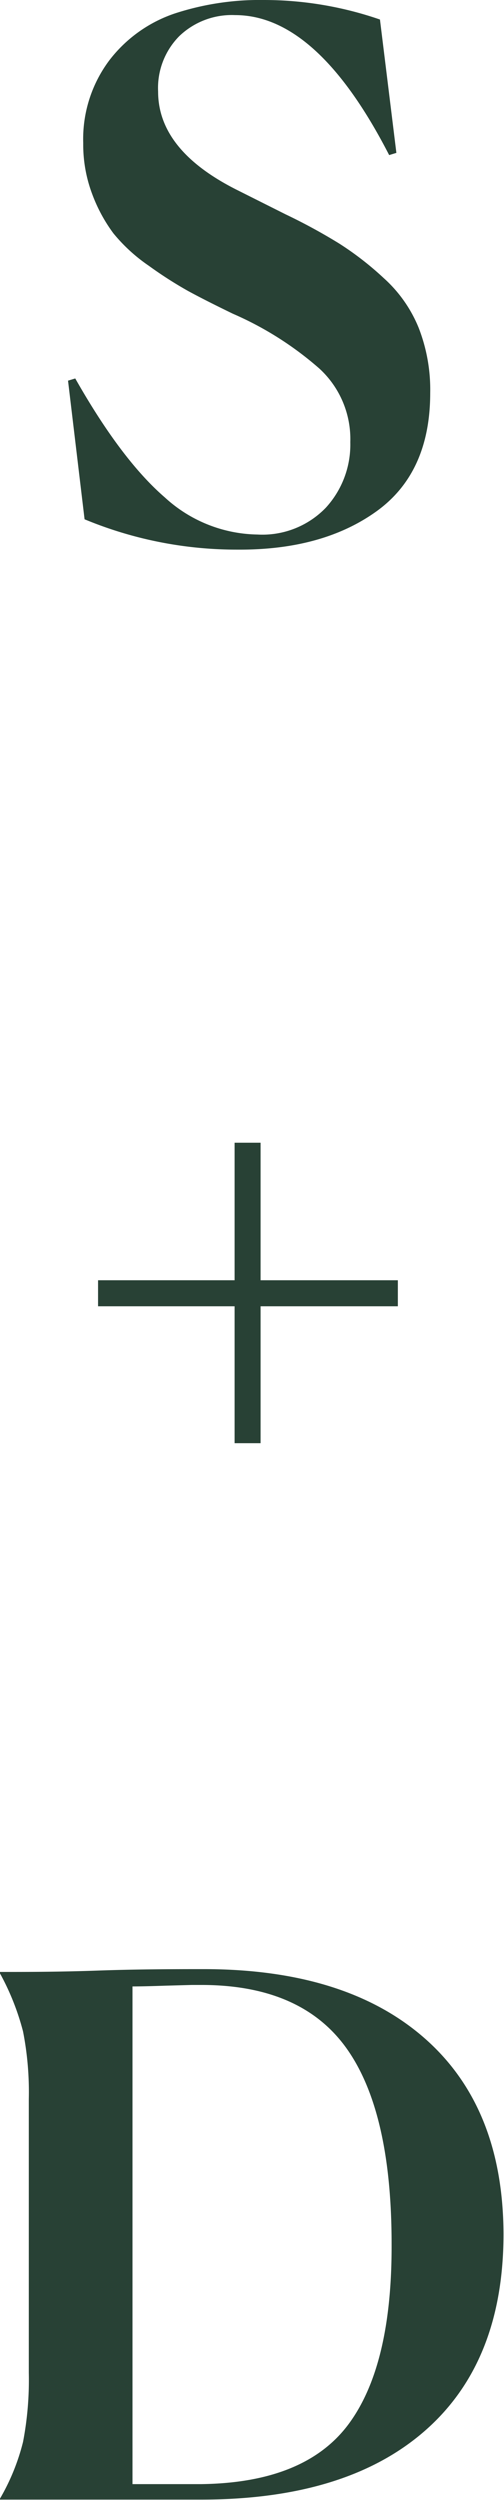 <svg xmlns="http://www.w3.org/2000/svg" viewBox="0 0 41.12 203.59"><defs><style>.cls-1{fill:#284135;}</style></defs><g id="Слой_2" data-name="Слой 2"><g id="Слой_1-2" data-name="Слой 1"><path class="cls-1" d="M32.34,12.45l-.59.18Q25.89,1.23,19.18,1.23a6.19,6.19,0,0,0-4.55,1.71A6,6,0,0,0,12.9,7.46q0,4.81,6.52,8.05l3.87,1.94a46.45,46.45,0,0,1,4.38,2.38,25.17,25.17,0,0,1,3.64,2.82,11,11,0,0,1,2.85,4.05A13.85,13.85,0,0,1,35.1,32q0,6.51-4.41,9.66T19.36,44.76A32.35,32.35,0,0,1,6.9,42.29L5.55,31l.59-.18q3.77,6.64,7.31,9.69A11.42,11.42,0,0,0,21,43.53a7.19,7.19,0,0,0,5.58-2.18,7.6,7.6,0,0,0,2-5.34,7.79,7.79,0,0,0-2.53-6A27,27,0,0,0,19,25.55c-1.53-.74-2.75-1.36-3.65-1.85a32.91,32.91,0,0,1-3.2-2.05A13.69,13.69,0,0,1,9.25,19a12.83,12.83,0,0,1-1.73-3.2,11.4,11.4,0,0,1-.73-4.14A10.68,10.68,0,0,1,8.93,4.9a11.24,11.24,0,0,1,5.35-3.81A22.32,22.32,0,0,1,21.53,0,29,29,0,0,1,31,1.59Z"/><path class="cls-1" d="M0,203.48a17.61,17.61,0,0,0,1.88-4.62,26.74,26.74,0,0,0,.47-5.61V170.93a25.56,25.56,0,0,0-.47-5.49A20.49,20.49,0,0,0,0,160.71v-.12c2.15,0,4.8,0,7.93-.11s6-.12,8.69-.12q11.58,0,18,5.61t6.46,15.95q0,10.4-6.37,16t-18.13,5.64H0Zm16.27-41.83h-.64l-2.18.06q-1.75.06-2.64.06V202.3h5.64q8.46-.12,12-4.9t3.5-14.66q0-10.86-3.73-16T16.27,161.65Z"/><path class="cls-1" d="M21.26,104.26h11.2v2.12H21.26v11.15H19.14V106.38H8v-2.12H19.14V93.06h2.12Z"/></g></g></svg>